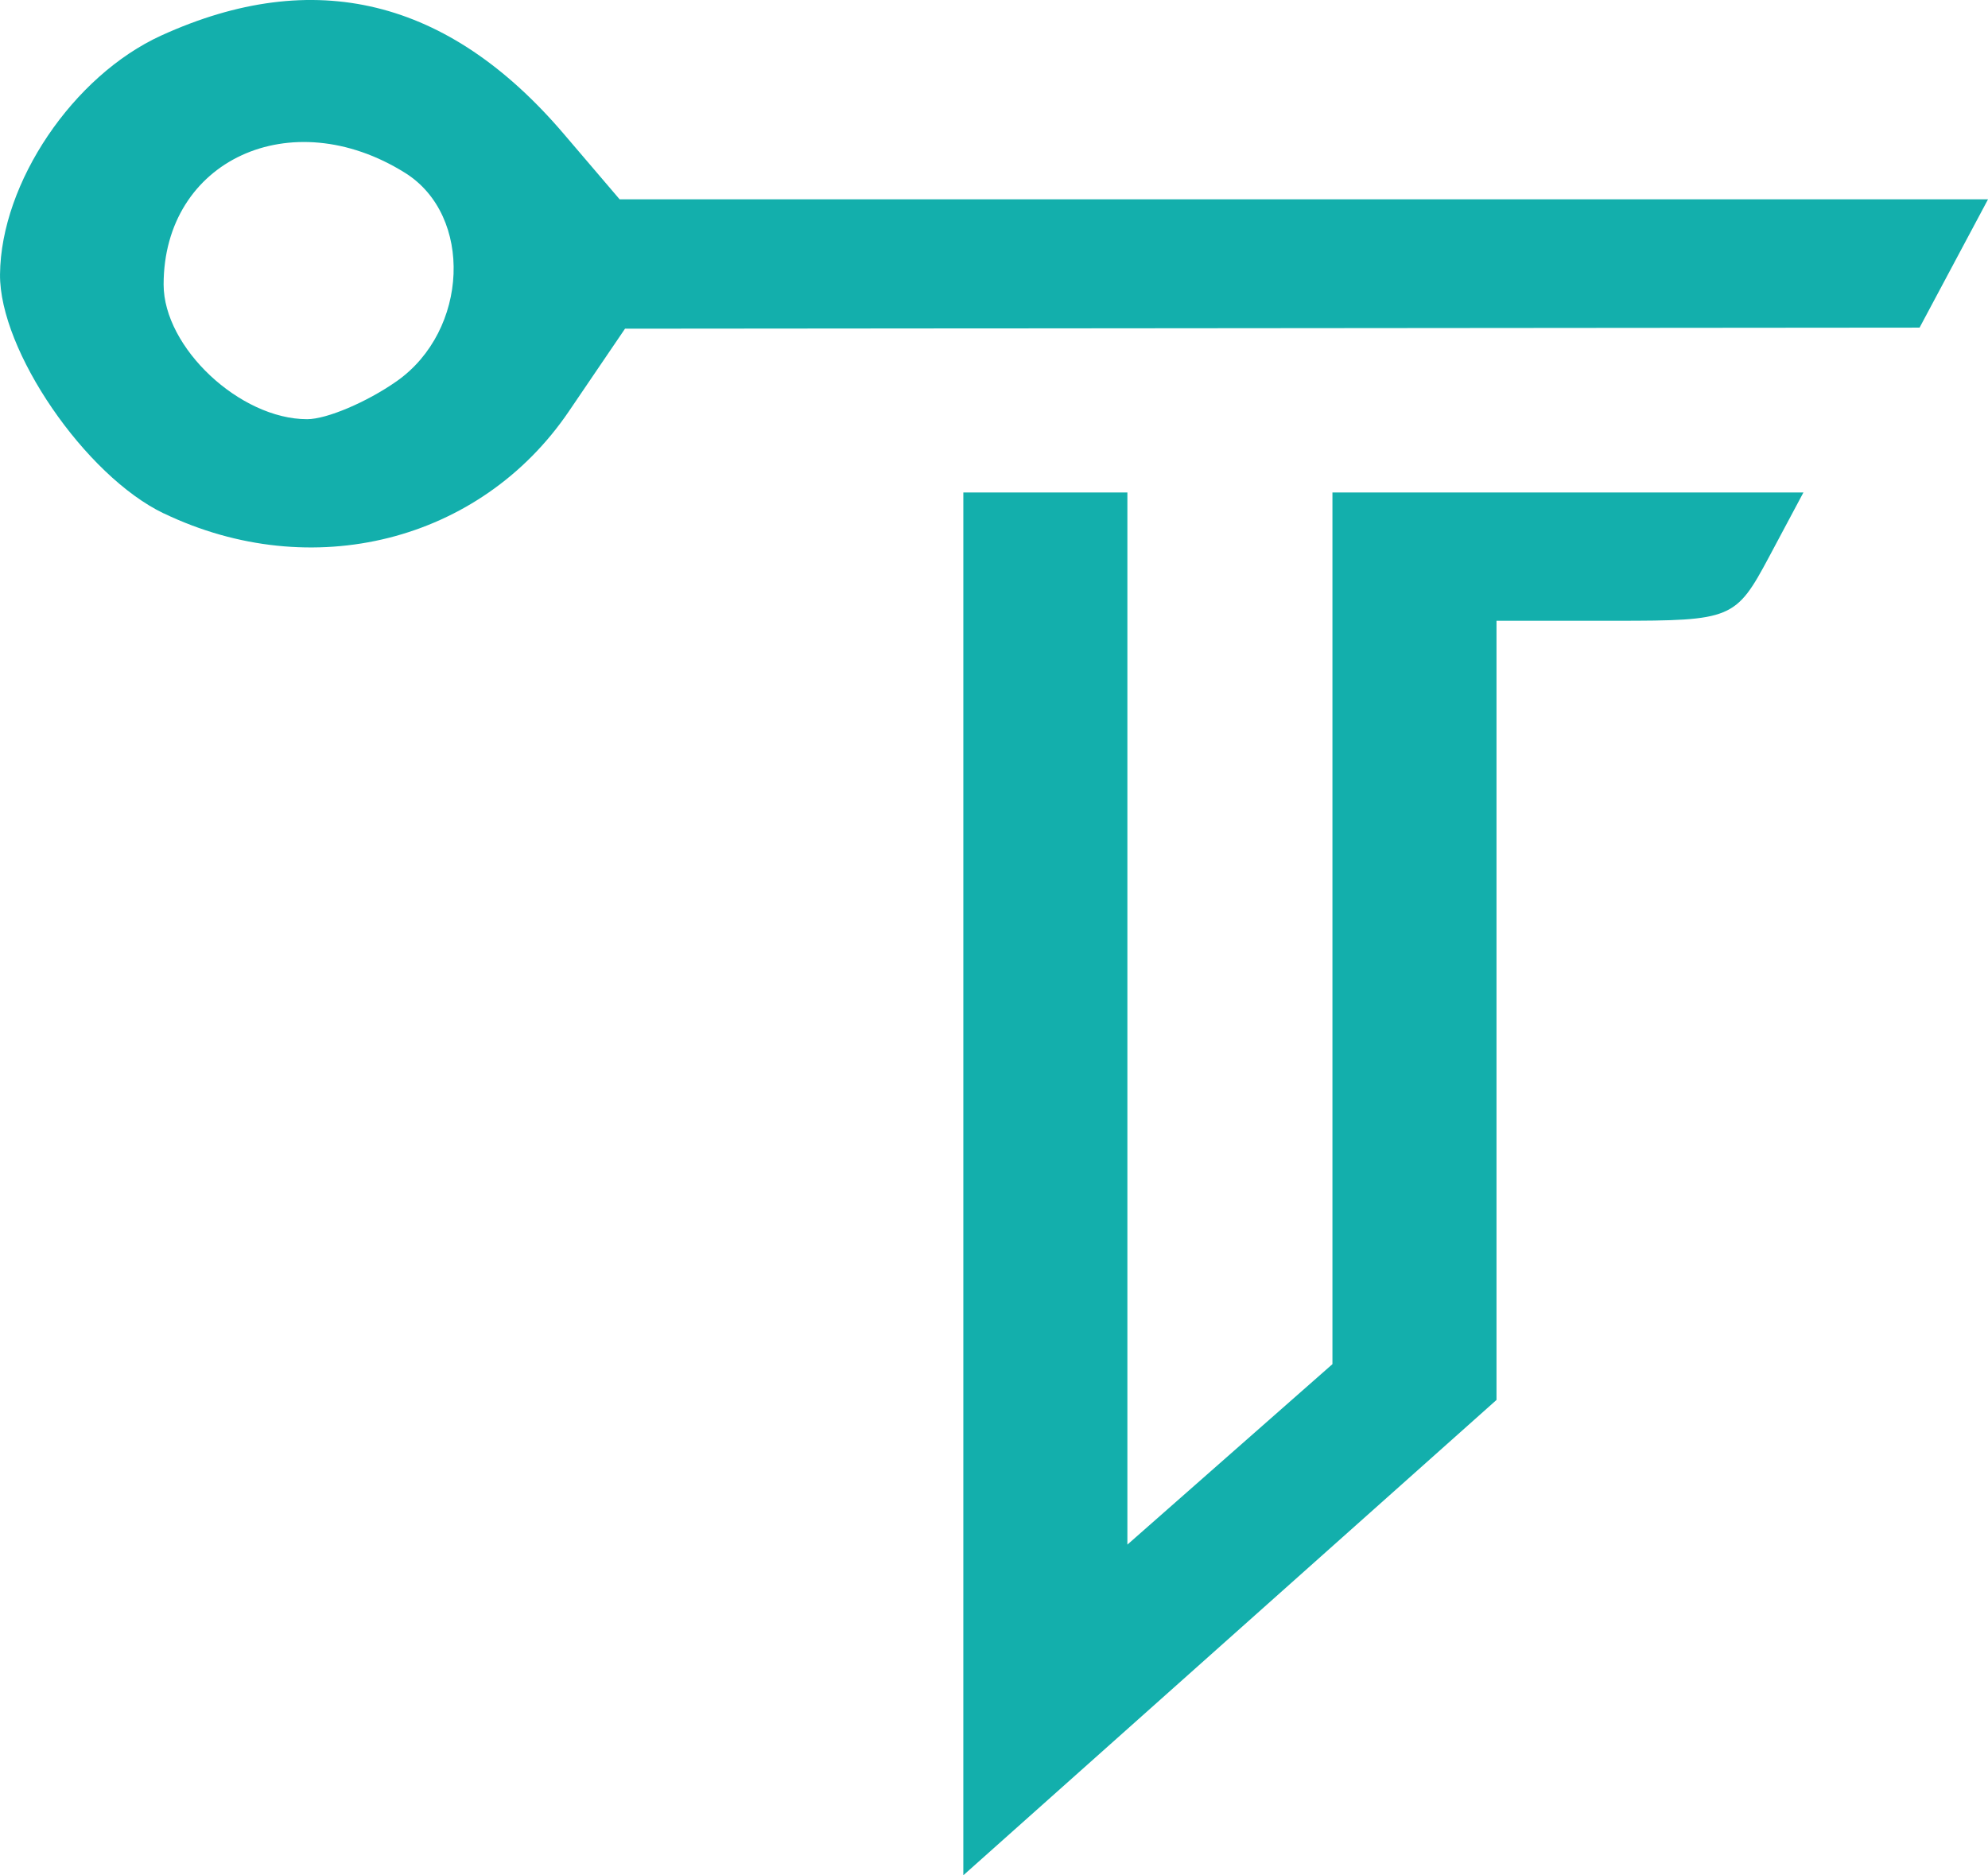 <?xml version="1.0" encoding="UTF-8" standalone="no"?>
<!-- Created with Inkscape (http://www.inkscape.org/) -->

<svg
   xmlns:dc="http://purl.org/dc/elements/1.1/"
   xmlns:cc="http://creativecommons.org/ns#"
   xmlns:rdf="http://www.w3.org/1999/02/22-rdf-syntax-ns#"
   xmlns:svg="http://www.w3.org/2000/svg"
   xmlns="http://www.w3.org/2000/svg"
   xmlns:sodipodi="http://sodipodi.sourceforge.net/DTD/sodipodi-0.dtd"
   xmlns:inkscape="http://www.inkscape.org/namespaces/inkscape"
   width="94.82mm"
   height="89.447mm"
   viewBox="0 0 94.82 89.447"
   version="1.1"
   id="svg8"
   inkscape:version="0.92.5 (2060ec1f9f, 2020-04-08)"
   sodipodi:docname="drawing.svg">
  <defs
     id="defs2" />
  <sodipodi:namedview
     id="base"
     pagecolor="#ffffff"
     bordercolor="#666666"
     borderopacity="1.0"
     inkscape:pageopacity="0.0"
     inkscape:pageshadow="2"
     inkscape:zoom="0.7"
     inkscape:cx="-50.30551"
     inkscape:cy="52.915146"
     inkscape:document-units="mm"
     inkscape:current-layer="layer1"
     showgrid="false"
     fit-margin-top="0"
     fit-margin-left="0"
     fit-margin-right="0"
     fit-margin-bottom="0"
     inkscape:window-width="1920"
     inkscape:window-height="991"
     inkscape:window-x="-9"
     inkscape:window-y="-9"
     inkscape:window-maximized="1" />
  <g
     inkscape:label="Layer 1"
     inkscape:groupmode="layer"
     id="layer1"
     transform="translate(-42.66,-77.012)">
    <path
       style="fill:#13afac;fill-opacity:1;stroke-width:0.925"
       d="m 88.608,133.481 v -32.978 h 3.912 3.912 v 25.092 25.092 l 4.89,-4.304 4.89,-4.304 v -20.788 -20.788 h 11.232 11.232 l -1.632,3.059 c -1.589,2.978 -1.783,3.059 -7.32,3.059 h -5.687 v 18.583 18.583 l -12.715,11.336 -12.715,11.336 z M 50.473,101.503 c -3.746,-1.795 -7.847,-7.783 -7.812,-11.406 0.041,-4.37 3.489,-9.475 7.691,-11.391 7.286,-3.321 13.69,-1.759 19.188,4.681 l 2.675,3.133 h 32.633 32.633 l -1.632,3.059 -1.632,3.059 -30.873,0.026 -30.873,0.026 -2.681,3.946 c -4.226,6.221 -12.263,8.244 -19.317,4.864 z m 11.107,-6.307 c 3.438,-2.416 3.66,-7.899 0.403,-9.937 -5.447,-3.409 -11.519,-0.602 -11.519,5.325 0,3.008 3.641,6.423 6.846,6.423 0.931,0 2.852,-0.815 4.269,-1.811 z"
       id="path826"
       inkscape:connector-curvature="0" />
  </g>
</svg>
